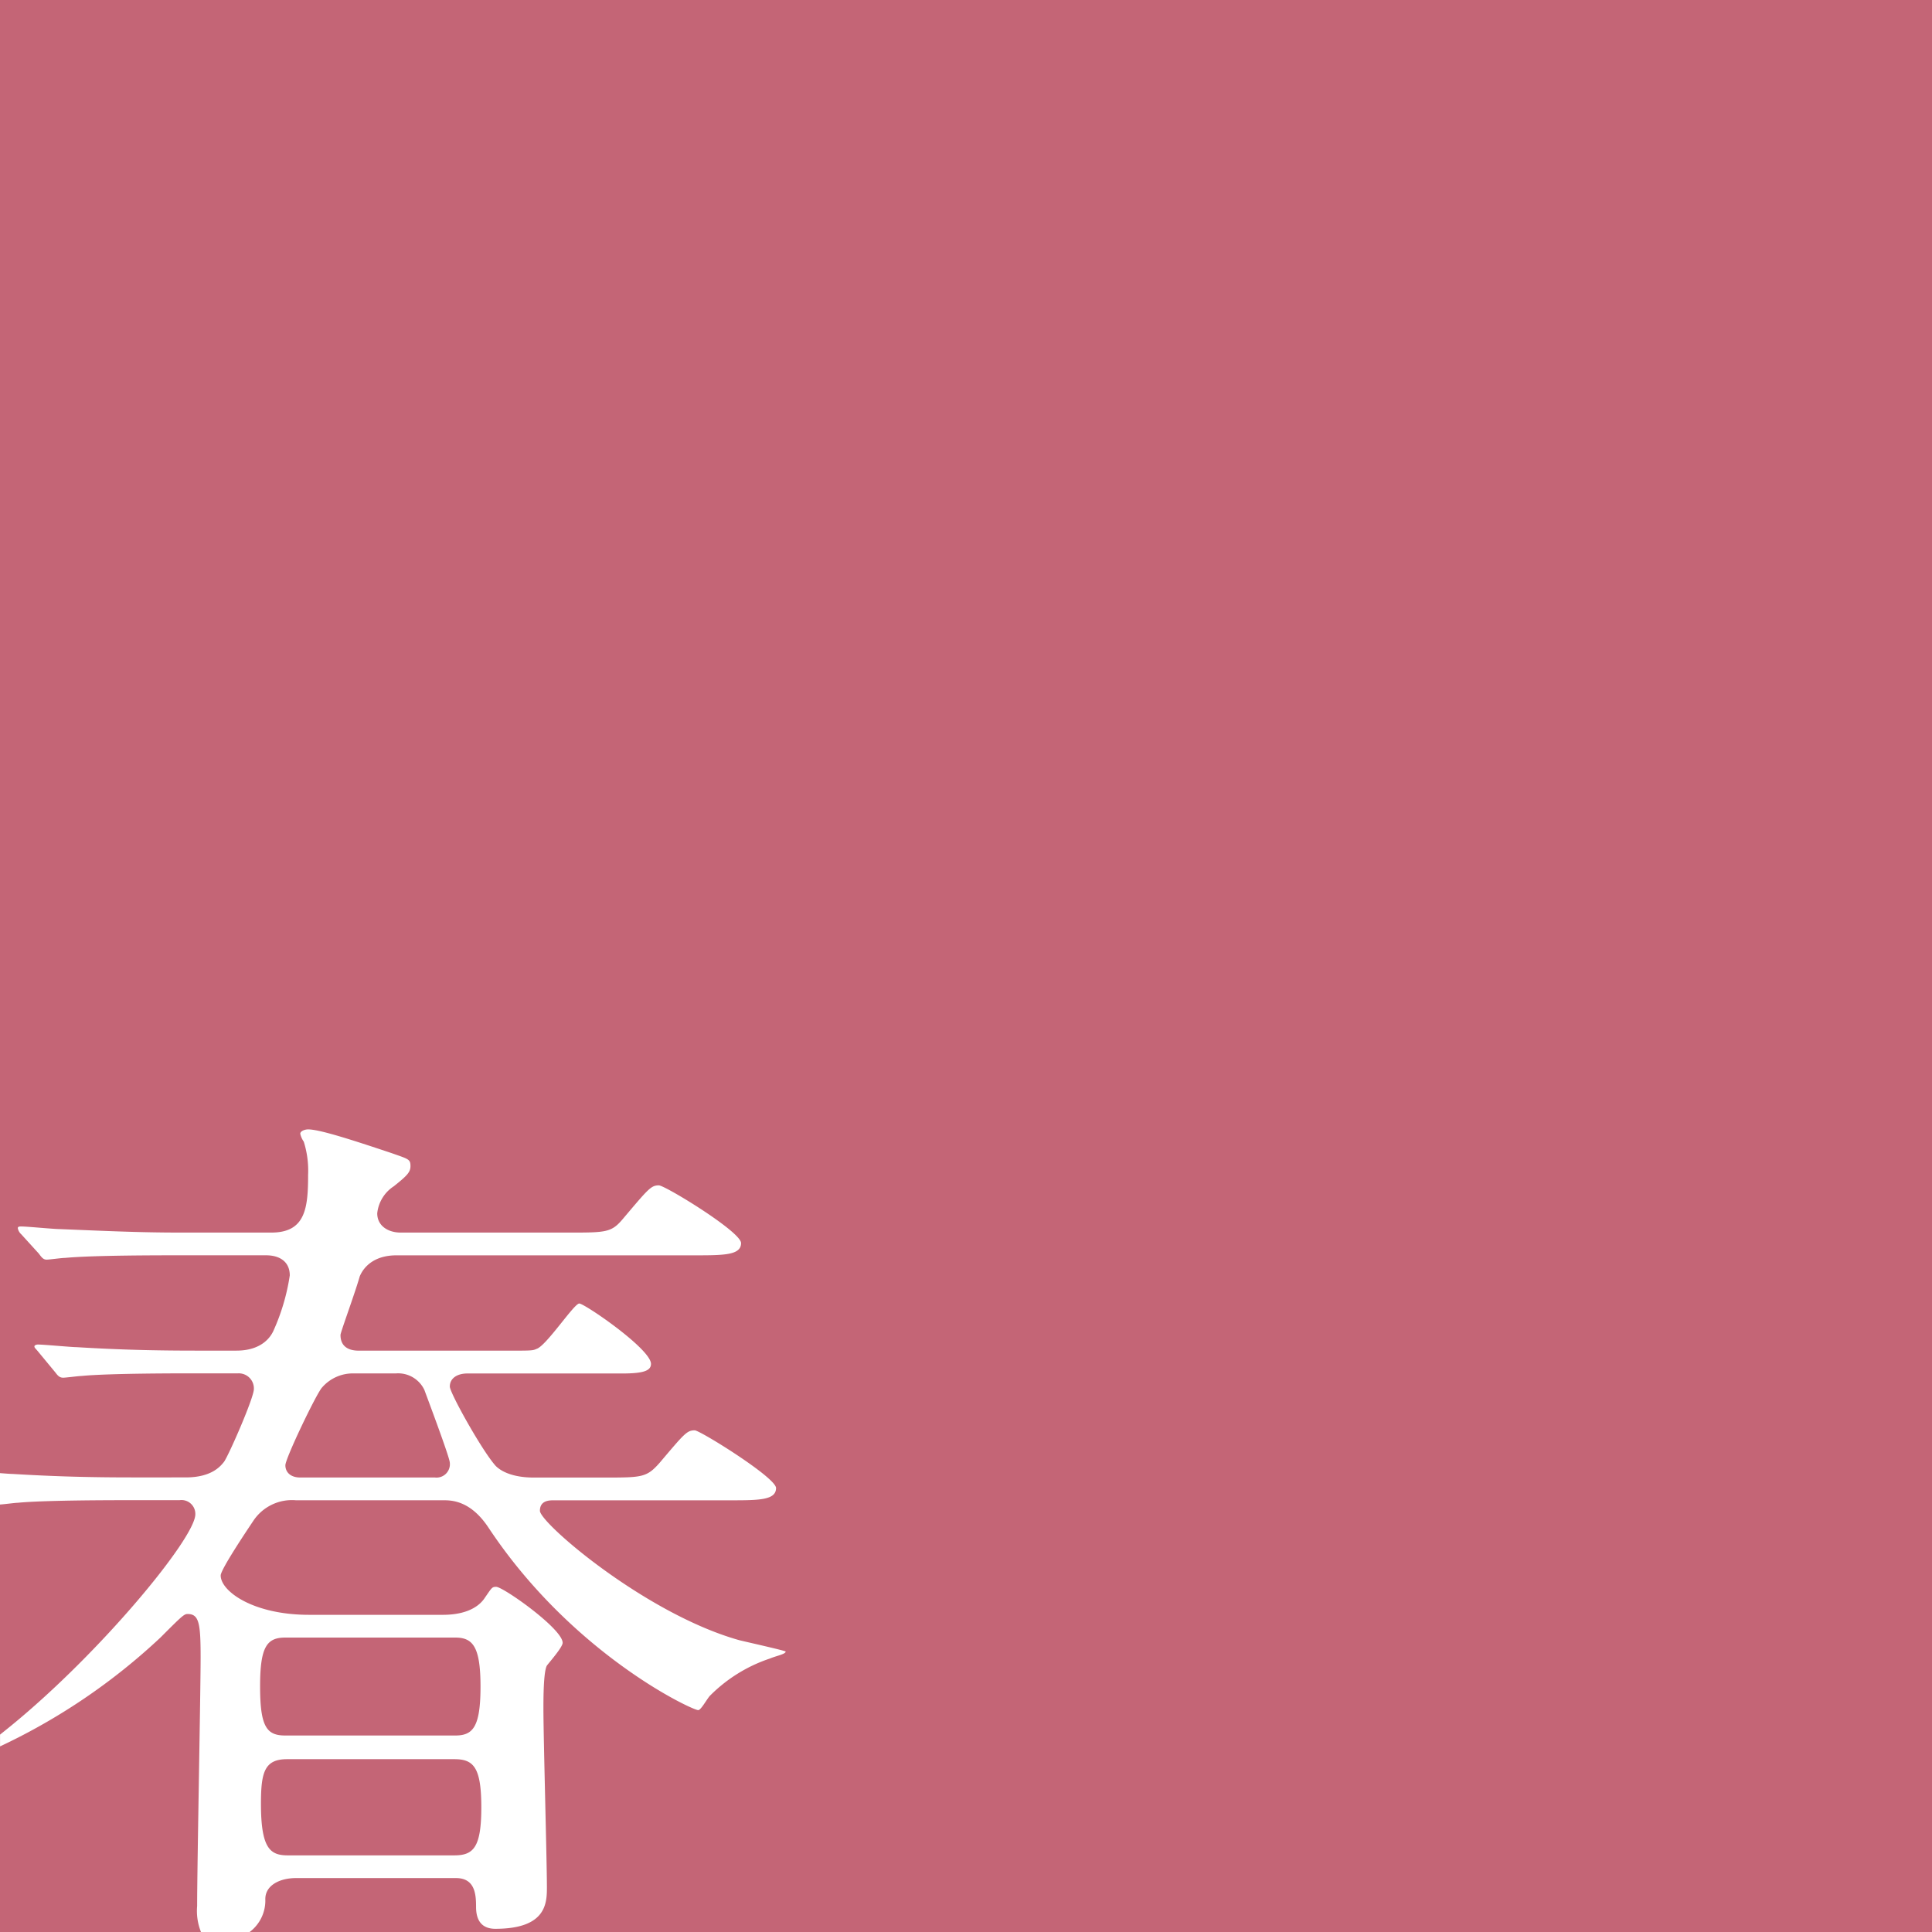 <svg xmlns="http://www.w3.org/2000/svg" width="222" height="222" viewBox="0 0 222 222"><defs><style>.cls-1{fill:#c46576;}.cls-2{fill:#fff;}</style></defs><g id="レイヤー_2" data-name="レイヤー 2"><g id="レイヤー_1-2" data-name="レイヤー 1"><rect class="cls-1" width="222" height="222"/><path class="cls-2" d="M62.04,173.6c0-1.205,1.105-1.205,1.607-1.205h20.2c3.317,0,5.326,0,5.326-1.408,0-1.206-8.743-6.632-9.345-6.632-.905,0-1.206.4-4.02,3.718-1.508,1.708-2.01,1.708-6.432,1.708h-8.04c-3.014,0-4.22-1.105-4.522-1.507-1.607-1.909-5.125-8.24-5.125-8.944,0-1,.9-1.507,2.01-1.507H71.486c2.412,0,3.316-.3,3.316-1.106,0-1.708-7.637-6.934-8.241-6.934S62.743,154.7,61.637,155c-.4.2-.7.2-3.216.2H41.237c-2.01,0-2.111-1.307-2.111-1.809,0-.3,1.708-4.924,2.211-6.733.1-.2.9-2.412,4.221-2.412H79.726c3.417,0,5.427,0,5.427-1.407,0-1.306-8.743-6.633-9.446-6.633-.9,0-1.207.4-4.02,3.719-1.407,1.708-1.91,1.708-6.432,1.708H46.06c-1.507,0-2.713-.8-2.713-2.211a4.225,4.225,0,0,1,1.909-3.115c1.508-1.206,1.91-1.608,1.91-2.312,0-.8-.2-.8-2.21-1.507-3.92-1.306-8.141-2.713-9.548-2.713-.4,0-.905.2-.905.5a2.475,2.475,0,0,0,.4.905,11,11,0,0,1,.5,3.818c0,3.819-.3,6.633-4.221,6.633H20.635c-4.722,0-8.843-.2-13.767-.4-.7,0-3.718-.3-4.422-.3-.2,0-.4,0-.4.2a1.261,1.261,0,0,0,.4.7l2.01,2.211c.3.4.5.7.9.7.3,0,1.709-.2,2.11-.2,1.106-.1,3.82-.3,12.663-.3H30.584c1.508,0,2.713.7,2.713,2.312a24.082,24.082,0,0,1-1.909,6.431c-.2.4-1.105,2.211-4.221,2.211H22.544c-4.722,0-8.842-.1-13.767-.4-.6,0-3.718-.3-4.422-.3-.2,0-.4.1-.4.2,0,.2.1.2.5.7l1.91,2.311c.3.4.5.6.9.6.3,0,1.809-.2,2.11-.2,1-.1,3.919-.3,12.662-.3h5.327a1.735,1.735,0,0,1,1.808,1.808c0,1-2.813,7.437-3.417,8.342-.4.5-1.406,1.808-4.421,1.808H15.208c-4.722,0-8.842-.1-13.767-.4-.222,0-.784-.041-1.441-.093v3.607c.4-.019,1.758-.2,2.044-.2,1-.1,3.919-.3,12.763-.3h5.828A1.591,1.591,0,0,1,22.445,174c0,2.713-10.854,15.878-21.2,24.32-.367.3-.81.654-1.24,1v1.352a71.016,71.016,0,0,0,18.424-12.5c2.412-2.412,2.714-2.713,3.116-2.713,1.306,0,1.507,1,1.507,4.924,0,4.12-.4,24.119-.4,28.641A6.525,6.525,0,0,0,23.094,222h5.593a4.524,4.524,0,0,0,1.8-3.785c0-1.608,1.708-2.412,3.517-2.412H52.392c2.211,0,2.311,1.909,2.311,3.316,0,2.11,1.206,2.513,2.211,2.513,5.929,0,5.929-3.015,5.929-4.824,0-2.914-.4-17.184-.4-20.4,0-1.206,0-4.322.4-5.025.3-.4,1.809-2.111,1.809-2.613,0-1.608-6.833-6.432-7.638-6.432-.5,0-.5.1-1.406,1.407-.3.4-1.407,1.809-4.724,1.809H35.508c-6.431,0-10.149-2.713-10.149-4.522,0-.7,3.115-5.326,3.718-6.231A5.328,5.328,0,0,1,34,172.39H50.985c1.005,0,3.115.1,5.125,3.115,9.647,14.571,23.415,21,24.119,21,.3,0,.9-1.105,1.306-1.608a17.5,17.5,0,0,1,6.934-4.321c.7-.3,1.809-.5,1.809-.8,0-.1-4.523-1.106-5.326-1.306C74.2,185.454,62.04,175,62.04,173.6Zm-6.734,34.068c0,4.623-.9,5.527-3.115,5.527H33.1c-2.011,0-3.115-.7-3.115-5.929,0-3.618.4-5.125,3.015-5.125H52.191C54.4,202.136,55.306,203.04,55.306,207.663ZM32.8,188.167h19.5c2.009,0,2.914,1,2.914,5.628,0,4.723-.905,5.627-2.914,5.627H32.8c-2.11,0-2.914-.9-2.914-5.627C29.881,189.172,30.685,188.167,32.8,188.167ZM49.98,169.776H34.5c-1.1,0-1.708-.6-1.708-1.406s3.619-8.341,4.221-8.944a4.679,4.679,0,0,1,3.718-1.608h4.724a3.333,3.333,0,0,1,3.316,1.909c.1.3,2.914,7.738,2.914,8.341A1.536,1.536,0,0,1,49.98,169.776Z"/></g></g></svg>